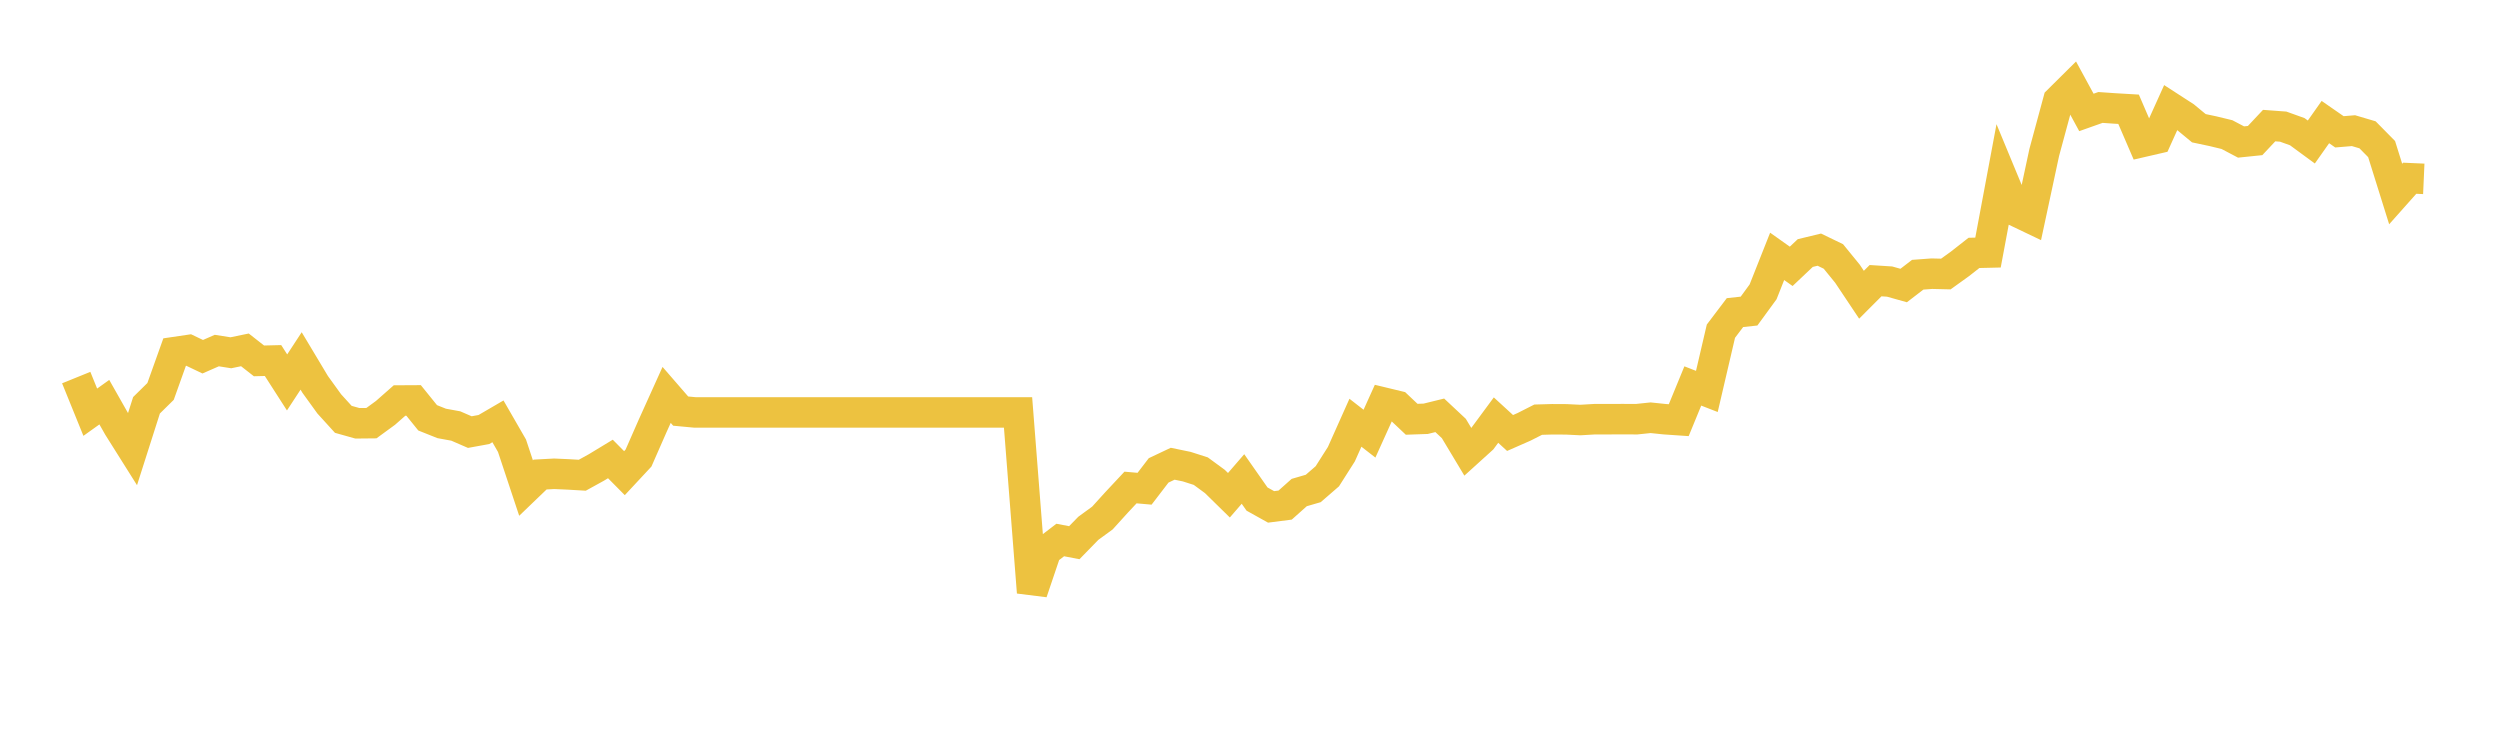 <svg width="164" height="48" xmlns="http://www.w3.org/2000/svg" xmlns:xlink="http://www.w3.org/1999/xlink"><path fill="none" stroke="rgb(237,194,64)" stroke-width="2" d="M5,24.769L5.922,27.041L6.844,26.382L7.766,28.009L8.689,29.476L9.611,26.586L10.533,25.678L11.455,23.097L12.377,22.961L13.299,23.401L14.222,22.997L15.144,23.142L16.066,22.951L16.988,23.674L17.91,23.651L18.832,25.087L19.754,23.678L20.677,25.219L21.599,26.495L22.521,27.509L23.443,27.768L24.365,27.759L25.287,27.086L26.21,26.273L27.132,26.268L28.054,27.409L28.976,27.777L29.898,27.945L30.82,28.345L31.743,28.177L32.665,27.64L33.587,29.24L34.509,32.016L35.431,31.13L36.353,31.08L37.275,31.121L38.198,31.175L39.12,30.667L40.042,30.108L40.964,31.039L41.886,30.049L42.808,27.949L43.731,25.905L44.653,26.968L45.575,27.054L46.497,27.054L47.419,27.054L48.341,27.054L49.263,27.054L50.186,27.054L51.108,27.054L52.03,27.054L52.952,27.054L53.874,27.054L54.796,27.054L55.719,27.054L56.641,27.054L57.563,27.054L58.485,27.054L59.407,27.054L60.329,27.054L61.251,27.054L62.174,27.054L63.096,27.054L64.018,27.054L64.94,27.054L65.862,27.054L66.784,27.054L67.707,38.859L68.629,36.132L69.551,35.424L70.473,35.601L71.395,34.656L72.317,33.983L73.24,32.966L74.162,31.98L75.084,32.061L76.006,30.857L76.928,30.421L77.85,30.612L78.772,30.907L79.695,31.584L80.617,32.488L81.539,31.421L82.461,32.738L83.383,33.252L84.305,33.134L85.228,32.311L86.15,32.043L87.072,31.244L87.994,29.794L88.916,27.731L89.838,28.449L90.76,26.409L91.683,26.632L92.605,27.504L93.527,27.472L94.449,27.245L95.371,28.108L96.293,29.644L97.216,28.808L98.138,27.559L99.06,28.404L99.982,27.999L100.904,27.531L101.826,27.504L102.749,27.509L103.671,27.554L104.593,27.5L105.515,27.5L106.437,27.495L107.359,27.5L108.281,27.404L109.204,27.5L110.126,27.563L111.048,25.319L111.97,25.678L112.892,21.725L113.814,20.507L114.737,20.407L115.659,19.144L116.581,16.818L117.503,17.472L118.425,16.6L119.347,16.377L120.269,16.822L121.192,17.954L122.114,19.335L123.036,18.412L123.958,18.471L124.88,18.73L125.802,18.022L126.725,17.954L127.647,17.976L128.569,17.313L129.491,16.59L130.413,16.568L131.335,11.638L132.257,13.864L133.18,14.305L134.102,10.002L135.024,6.595L135.946,5.681L136.868,7.376L137.79,7.049L138.713,7.113L139.635,7.167L140.557,9.307L141.479,9.094L142.401,7.053L143.323,7.649L144.246,8.412L145.168,8.607L146.09,8.83L147.012,9.316L147.934,9.221L148.856,8.239L149.778,8.307L150.701,8.639L151.623,9.316L152.545,8.008L153.467,8.648L154.389,8.571L155.311,8.844L156.234,9.78L157.156,12.728L158.078,11.692L159,11.733"></path></svg>